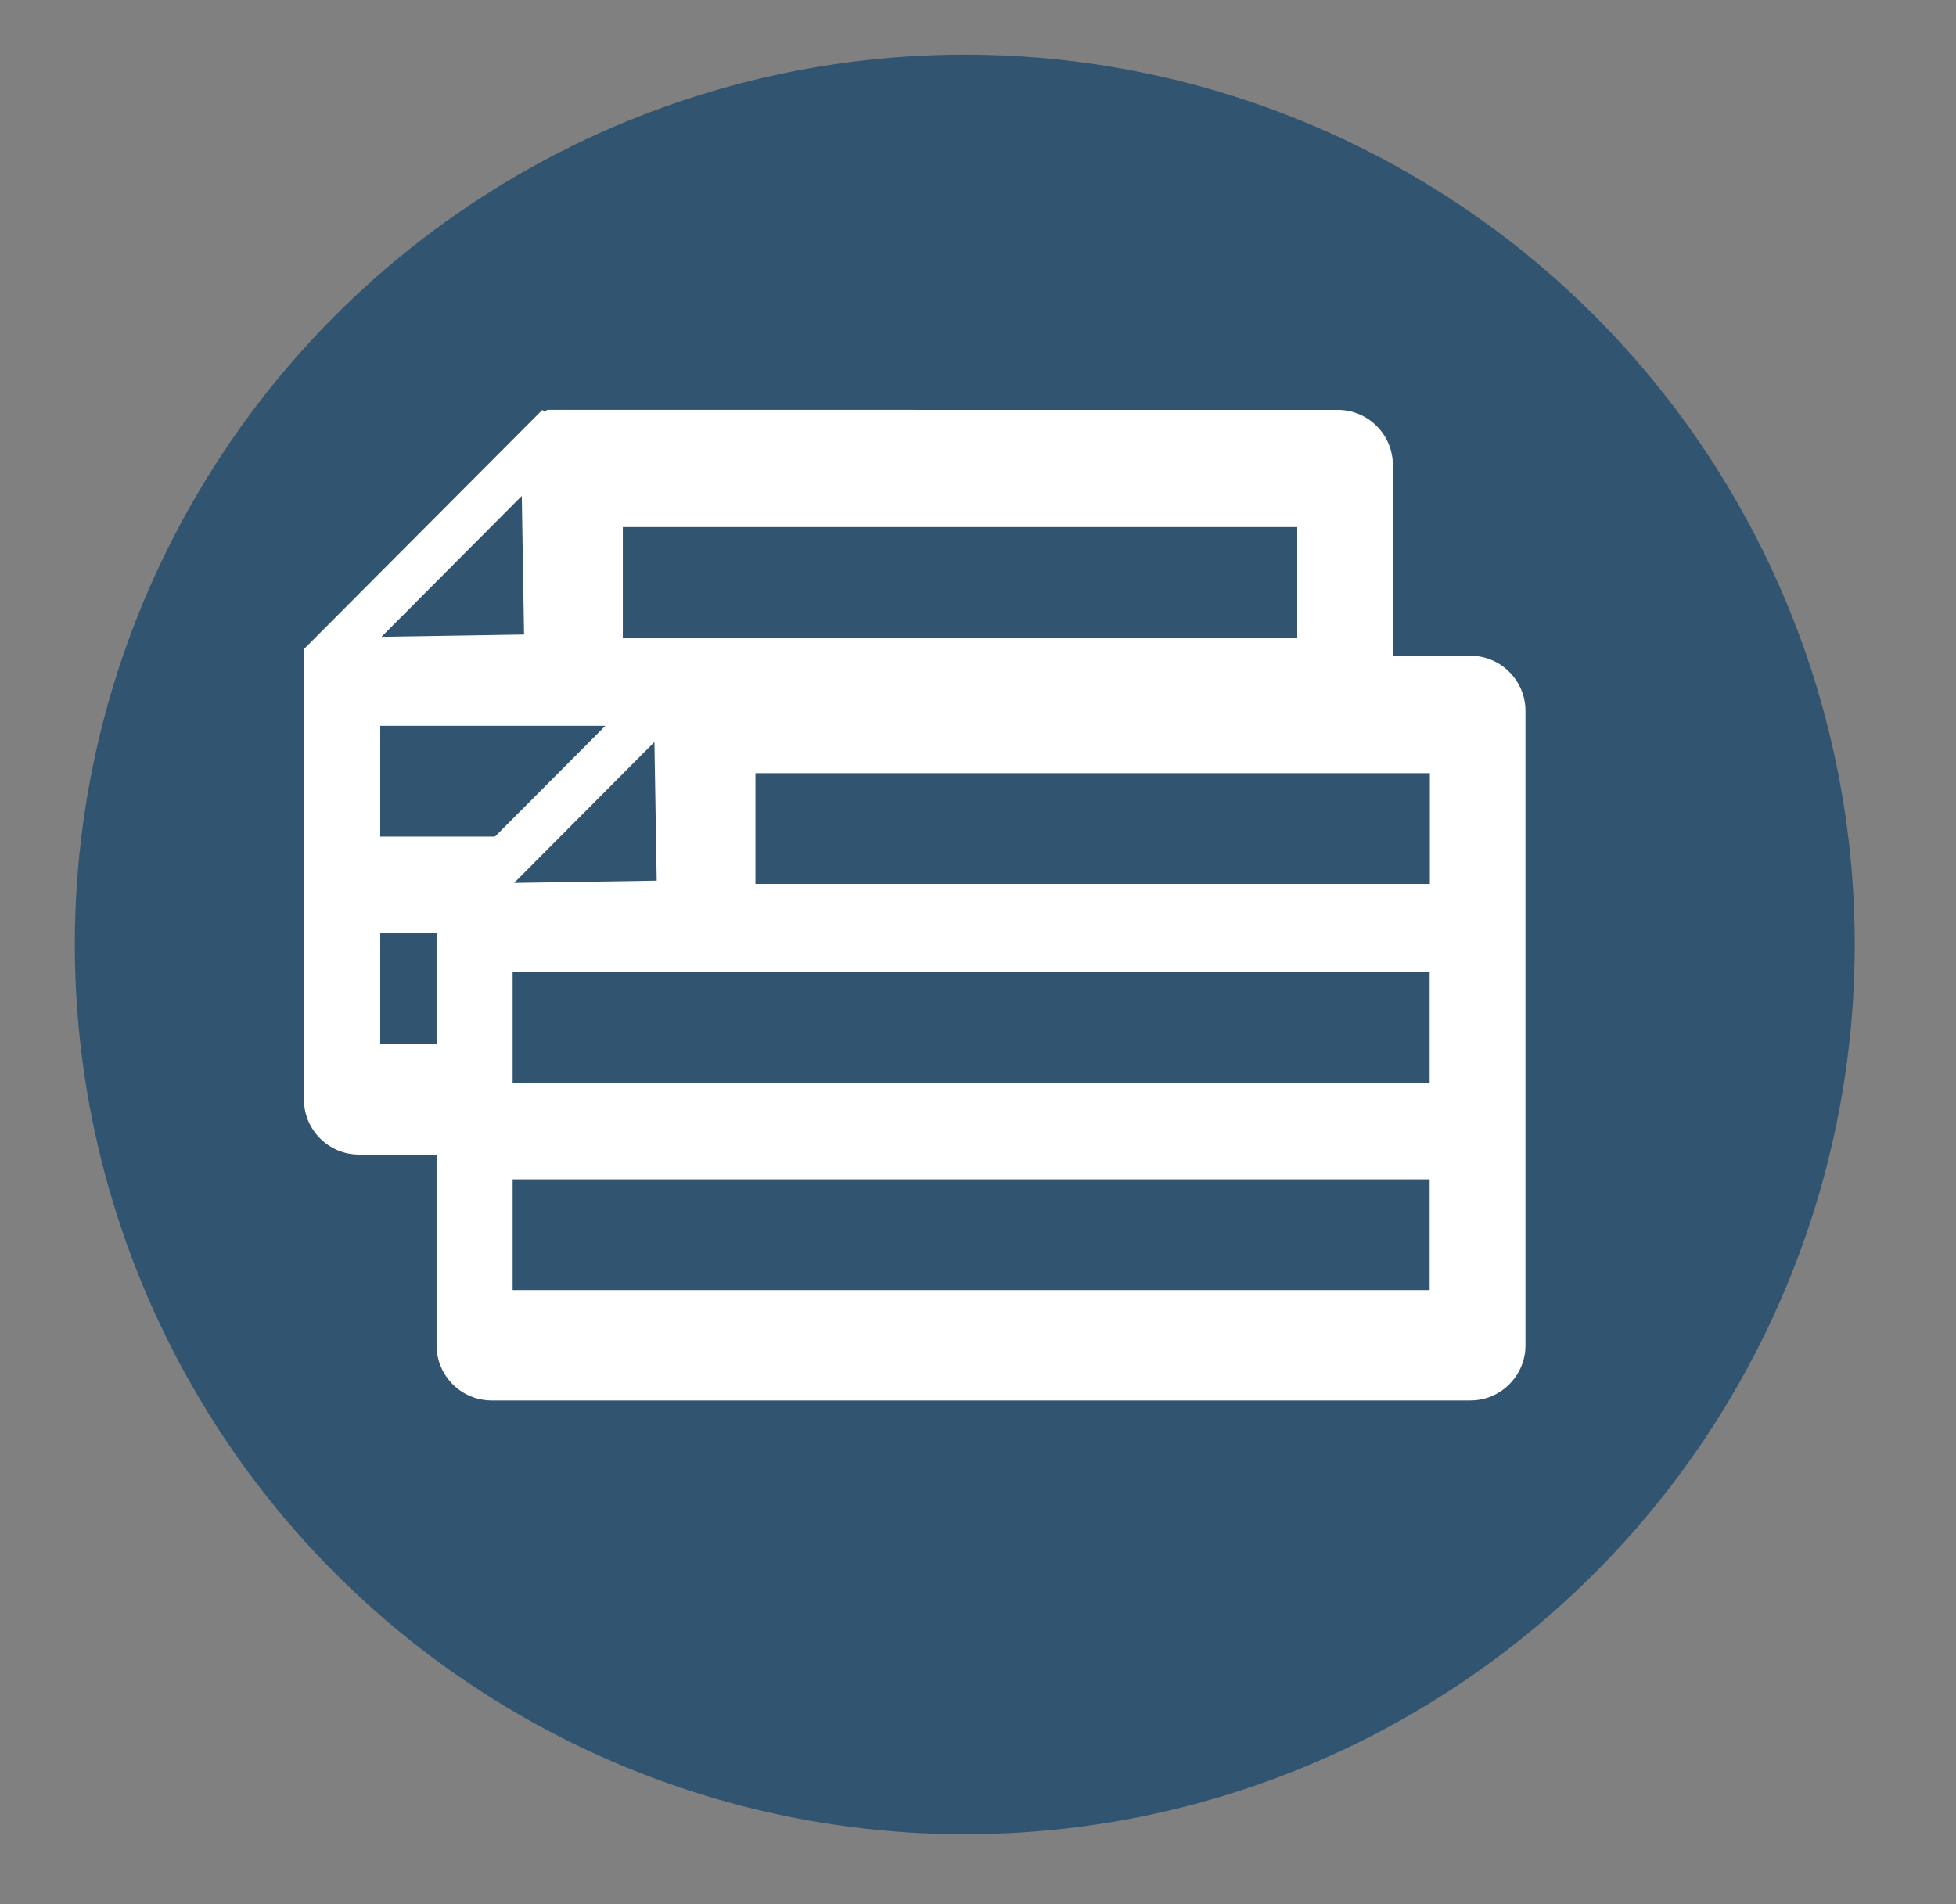 <?xml version="1.0" encoding="UTF-8"?> <svg xmlns="http://www.w3.org/2000/svg" id="Layer_1" viewBox="0 0 94.09 91.61"><rect x="0" y="0" width="94.09" height="91.61" fill="#808080" stroke="none"/><defs><style>.cls-1{fill:#fff;}.cls-2{fill:#315470;}</style></defs><circle class="cls-2" cx="46.41" cy="45.44" r="42.81"></circle><rect class="cls-2" x="25.88" y="17.02" width="29.59" height="41.93" transform="translate(2.69 78.66) rotate(-90)"></rect><path class="cls-1" d="m14.62,31.3v21.6c0,1.46,1.19,2.65,2.65,2.65h47.08c1.46,0,2.65-1.19,2.65-2.65v-30.53c0-1.46-1.19-2.65-2.65-2.65H26.31l-11.69,11.57Z"></path><polygon class="cls-2" points="26.08 21.11 26.08 31.24 16.05 31.24 26.08 21.11"></polygon><path class="cls-1" d="m27.69,21.26l-1.6-1.54-11.47,11.51.92.88v.78s9.71-.15,9.71-.15v.3s2.22-.02,2.22-.02v-.31s.21,0,.21,0l-.02-2.22h-.22s-.14-8.82-.14-8.82l.4-.41Zm-2.48,9.27l-6.86.11,6.75-6.78.11,6.67Z"></path><rect class="cls-2" x="29.96" y="25.36" width="32.44" height="5.33"></rect><rect class="cls-2" x="18.29" y="34.92" width="44.11" height="5.33"></rect><rect class="cls-2" x="18.29" y="44.9" width="44.11" height="5.33"></rect><rect class="cls-2" x="32.26" y="28.86" width="29.59" height="41.93" transform="translate(-2.77 96.88) rotate(-90)"></rect><path class="cls-1" d="m21,43.13v21.6c0,1.46,1.19,2.65,2.65,2.65h47.08c1.46,0,2.65-1.19,2.65-2.65v-30.53c0-1.46-1.19-2.65-2.65-2.65h-38.03l-11.69,11.57Z"></path><polygon class="cls-2" points="32.45 32.94 32.45 43.08 22.43 43.08 32.45 32.94"></polygon><path class="cls-1" d="m34.07,33.1l-1.6-1.54-11.47,11.51.92.88v.78s9.71-.15,9.71-.15v.3s2.22-.02,2.22-.02v-.31s.21,0,.21,0l-.02-2.22h-.22s-.14-8.82-.14-8.82l.4-.41Zm-2.48,9.27l-6.86.11,6.75-6.78.11,6.67Z"></path><rect class="cls-2" x="36.34" y="37.2" width="32.44" height="5.33"></rect><rect class="cls-2" x="24.66" y="46.76" width="44.11" height="5.33"></rect><rect class="cls-2" x="24.66" y="56.74" width="44.11" height="5.33"></rect></svg> 